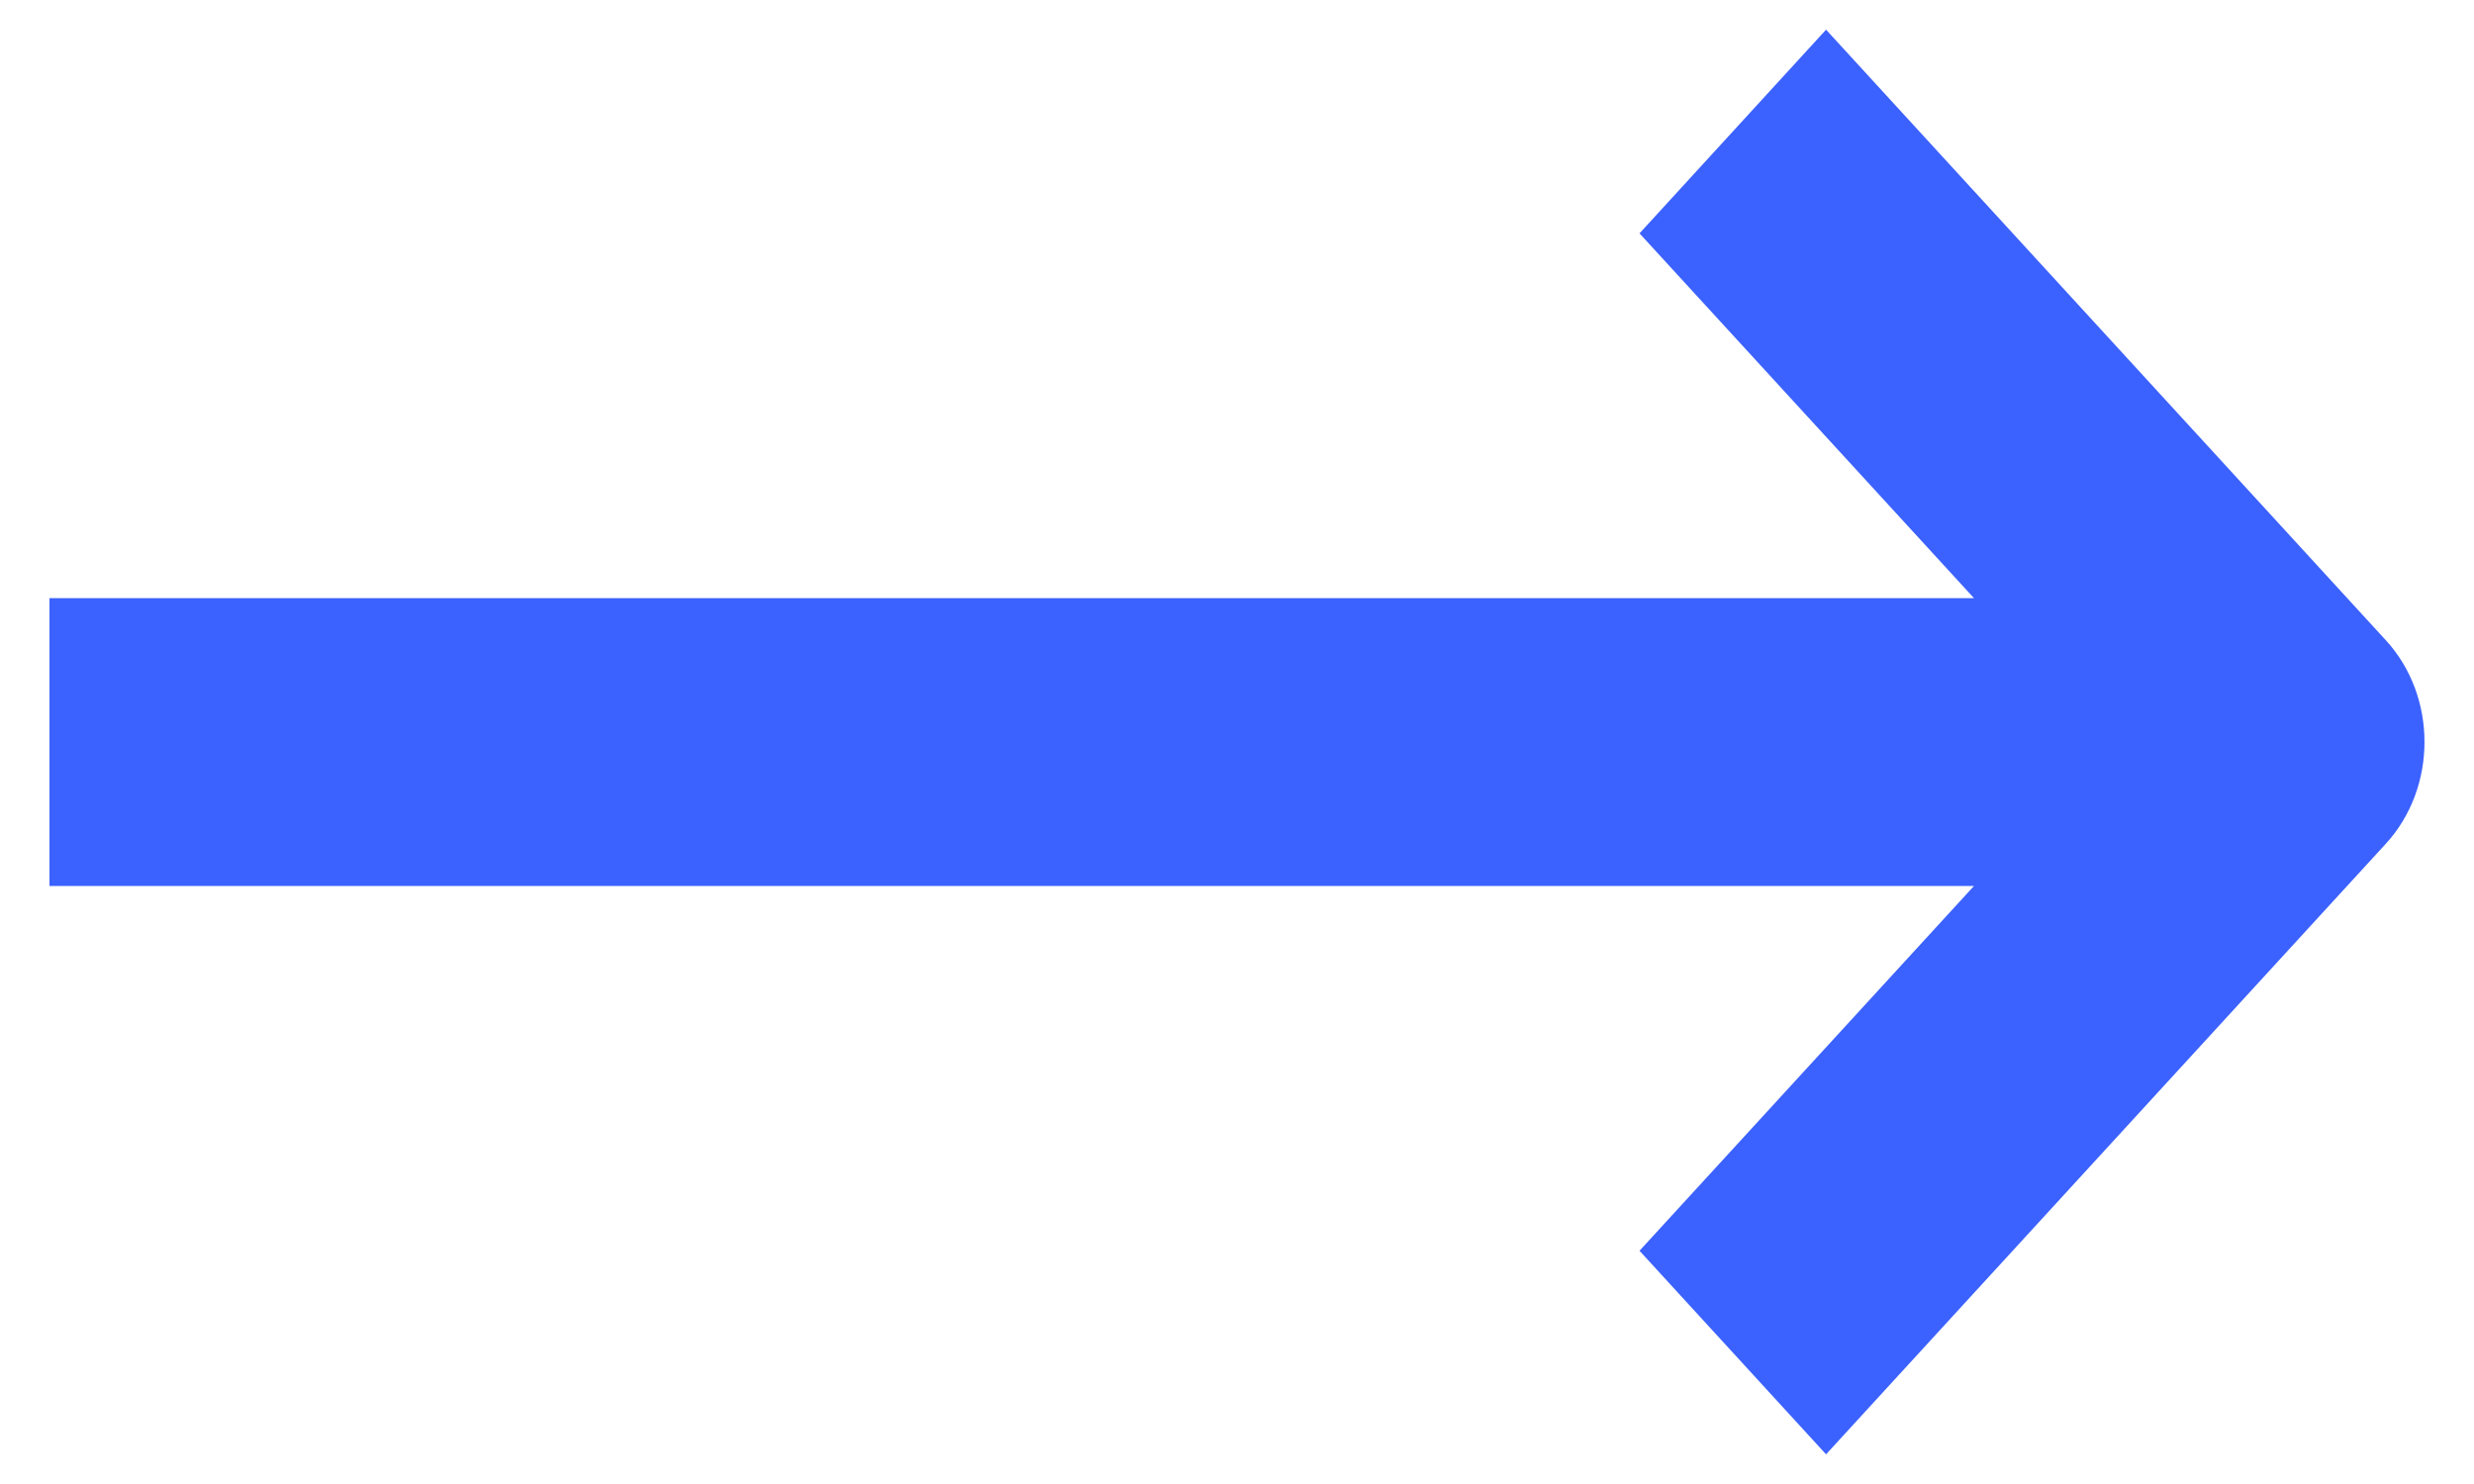 <svg width="20" height="12" viewBox="0 0 20 12" fill="none" xmlns="http://www.w3.org/2000/svg">
<path fill-rule="evenodd" clip-rule="evenodd" d="M13.254 1.887L14.762 0.24L19.287 5.177C19.704 5.631 19.704 6.368 19.287 6.823L14.762 11.76L13.254 10.114L15.958 7.164H0.4L0.4 4.837H15.958L13.254 1.887Z" fill="#3B61FF"/>
</svg>
